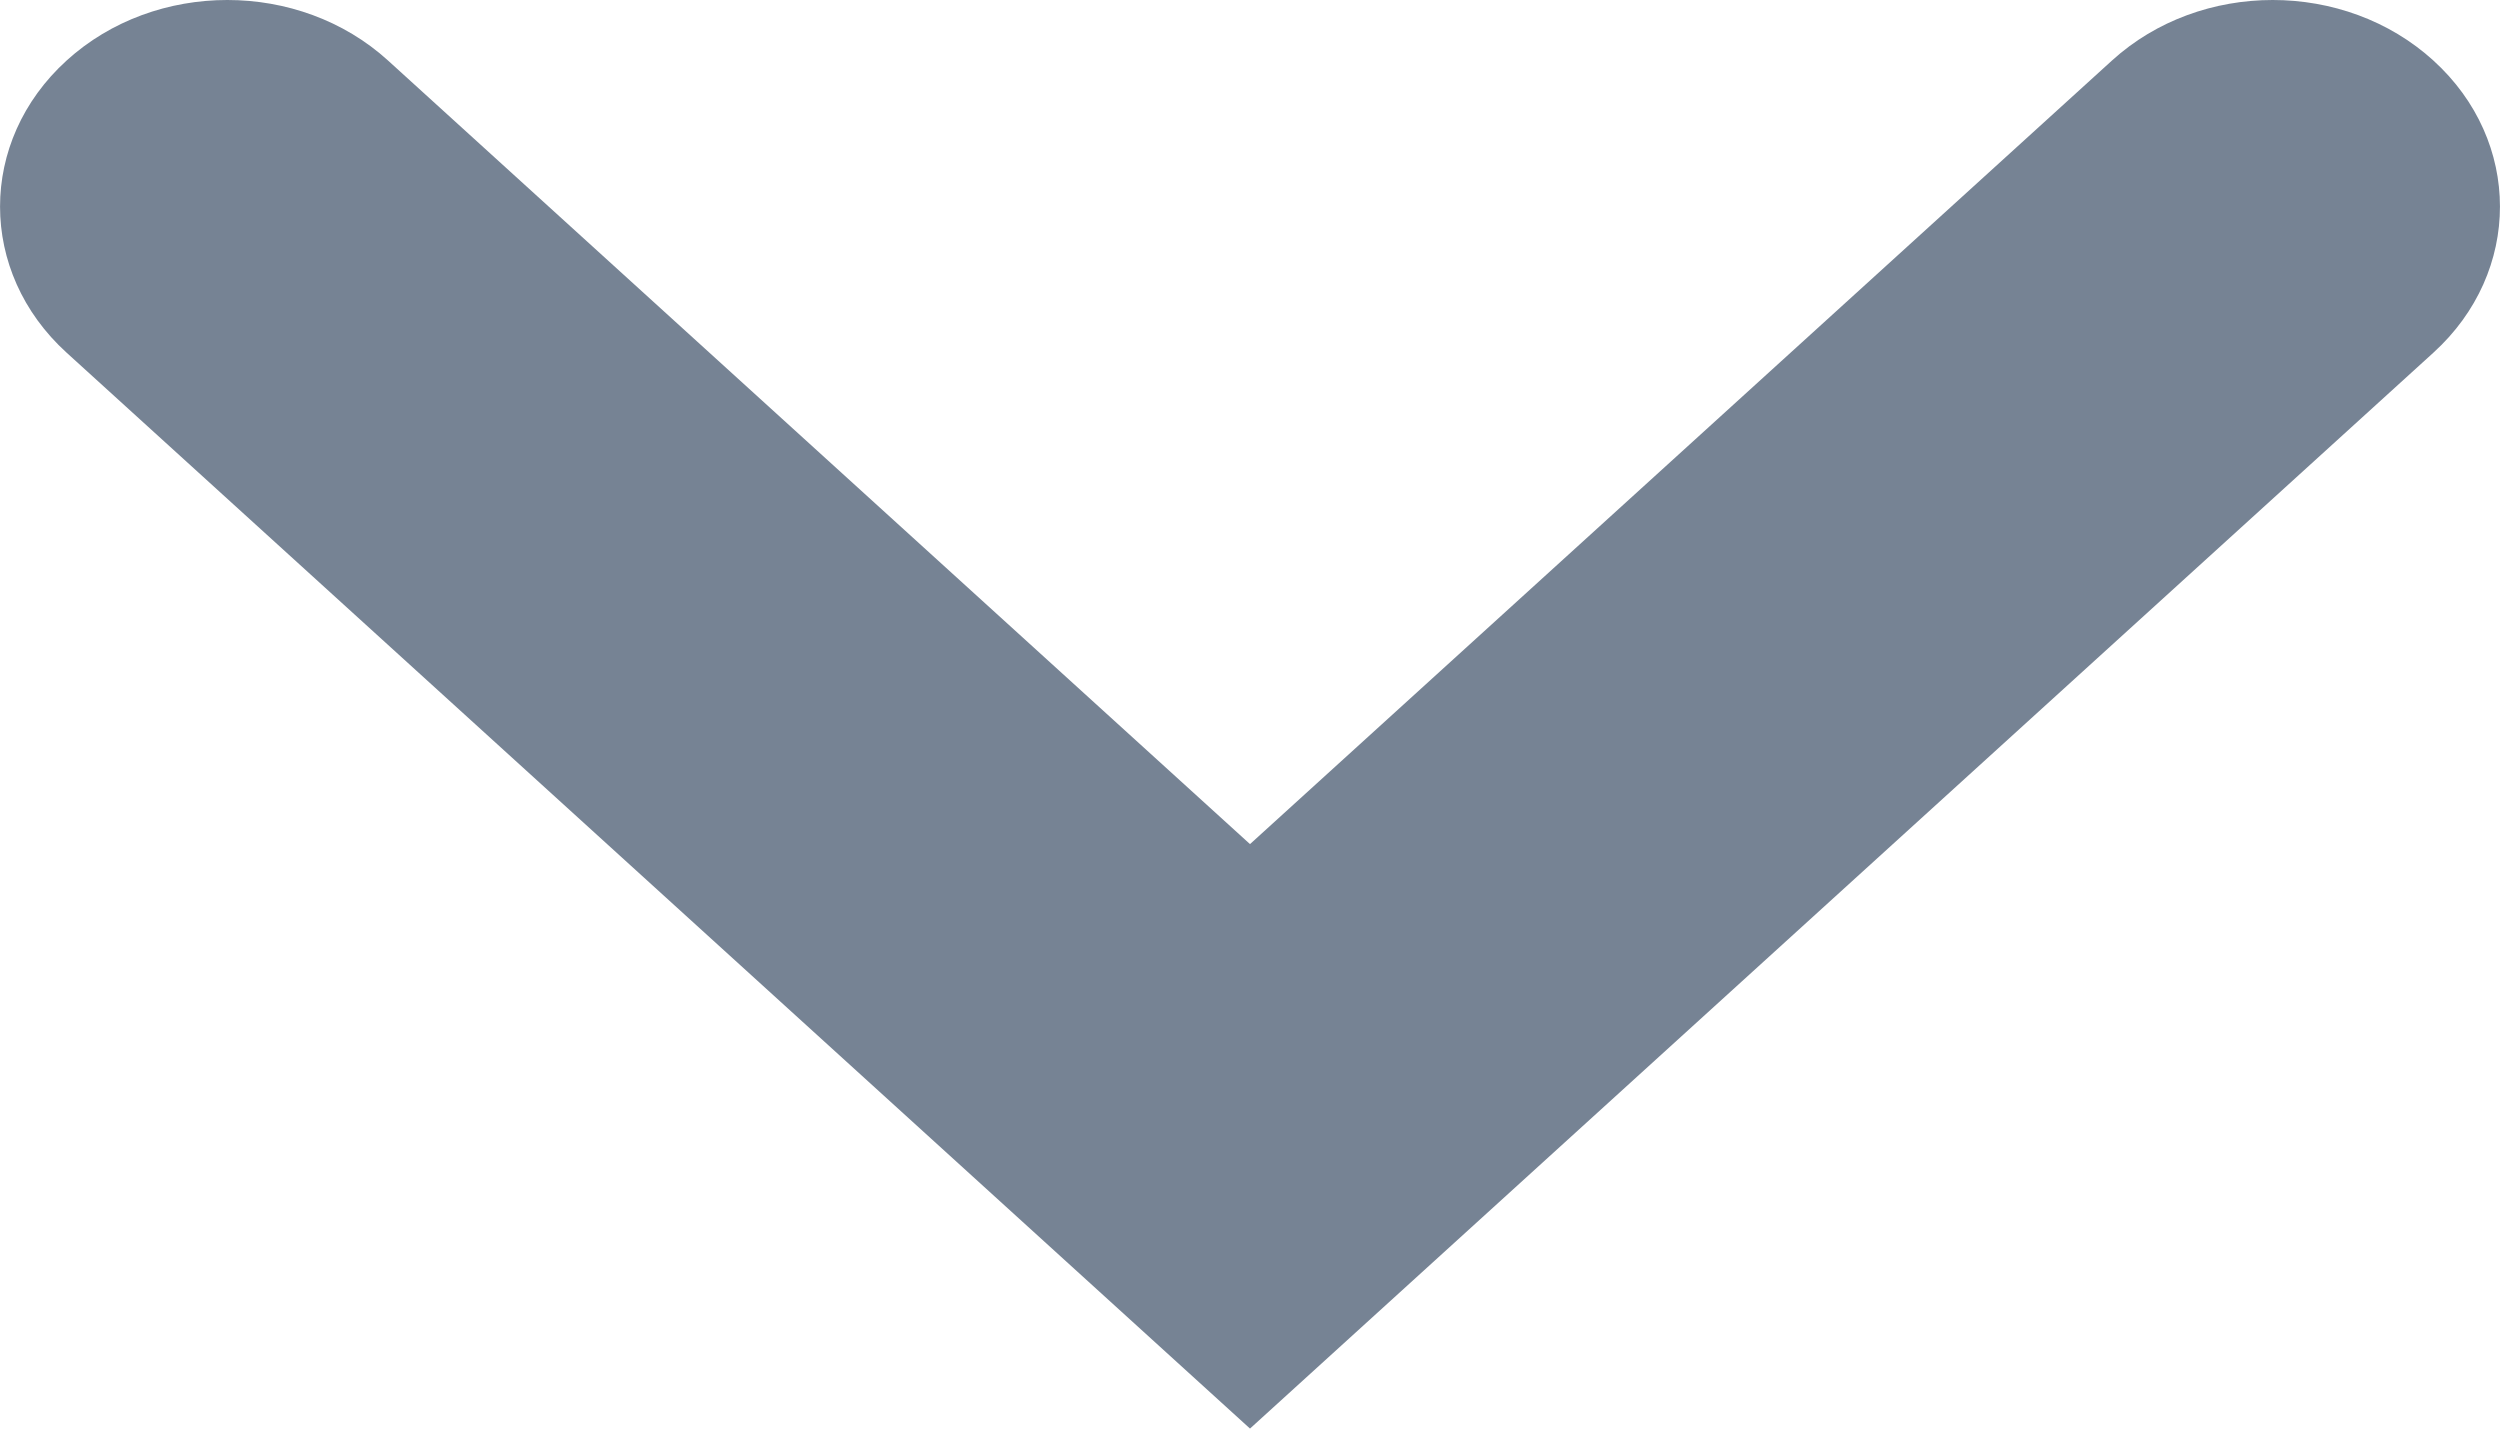 <svg width="14" height="8" viewBox="0 0 14 8" fill="none" xmlns="http://www.w3.org/2000/svg">
    <path fill-rule="evenodd" clip-rule="evenodd" d="M0.373 0.339C0.87 -0.113 1.676 -0.113 2.173 0.339L7 4.727L11.827 0.339C12.324 -0.113 13.13 -0.113 13.627 0.339C14.124 0.791 14.124 1.523 13.627 1.975L7 8L0.373 1.975C-0.124 1.523 -0.124 0.791 0.373 0.339Z" fill="#768394"/>
</svg>
